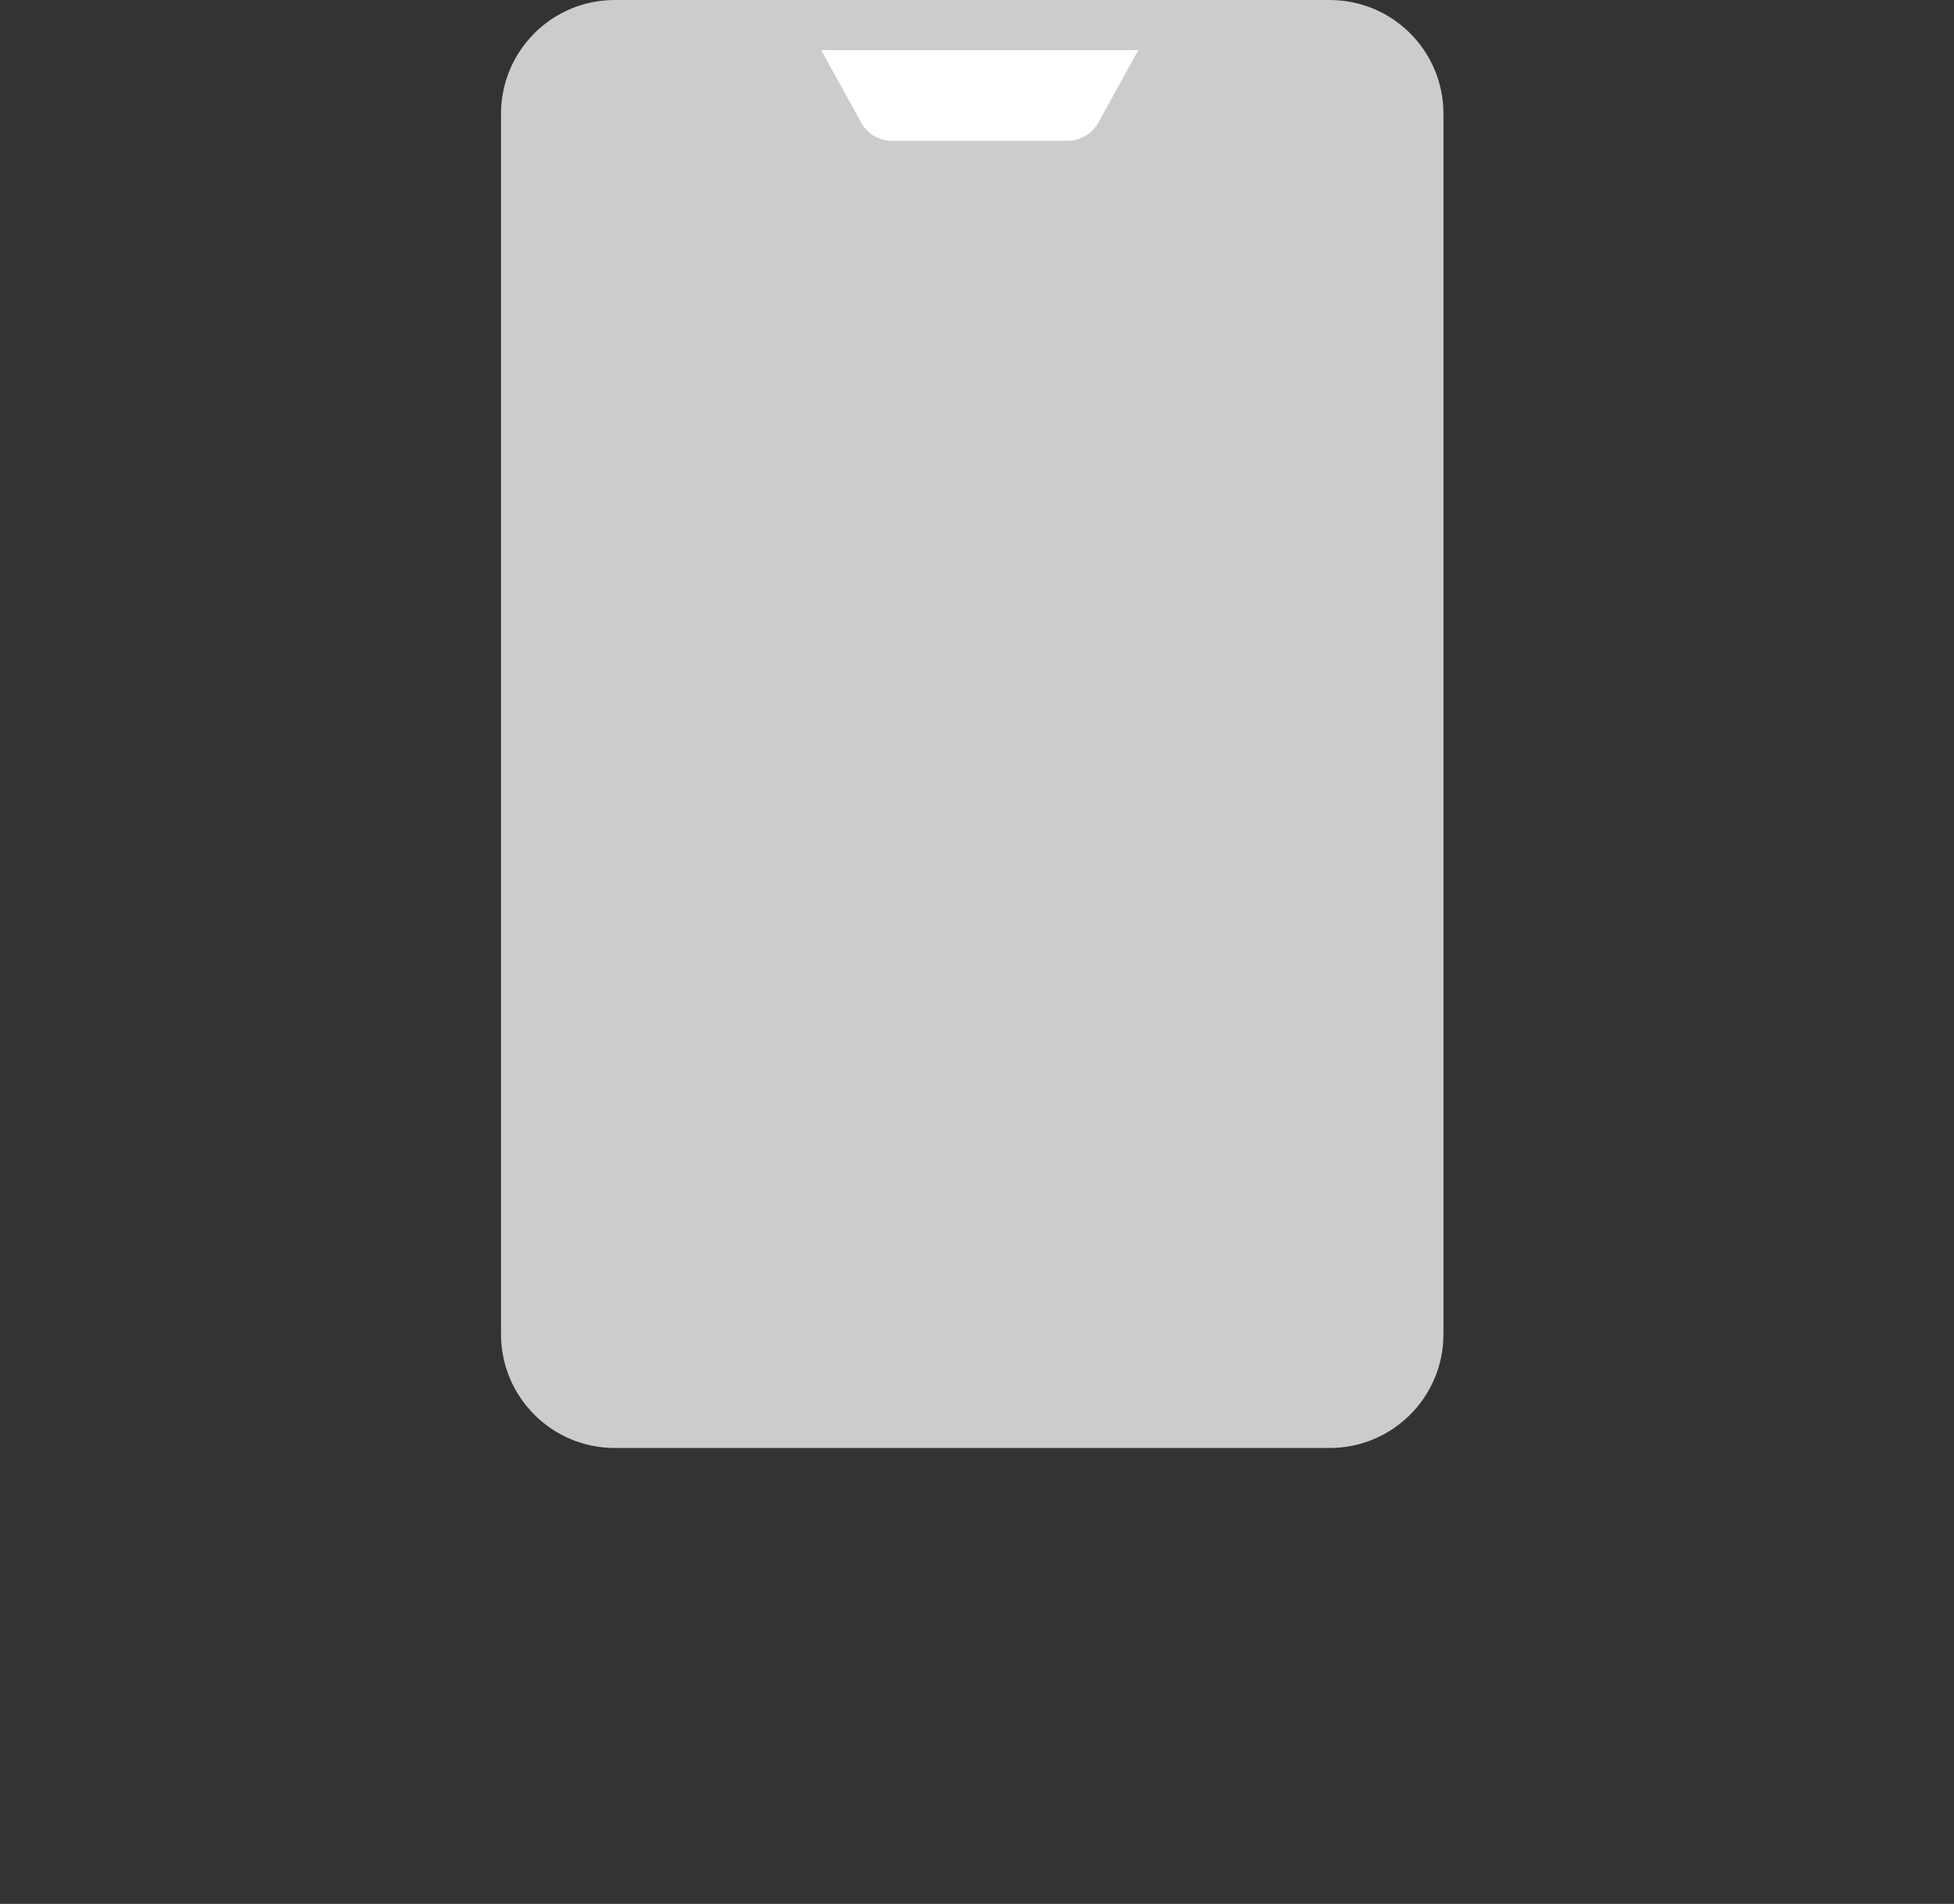 <svg width="39" height="38" viewBox="0 0 39 38" fill="none" xmlns="http://www.w3.org/2000/svg">
<rect x="0" y="0" width="39" height="38" fill="#333333" stroke="none"/>
<g clip-path="url(#clip0_54495_153230)">
<path d="M26.54 0H12.27C11.016 0 10 1.016 10 2.27V26.63C10 27.884 11.016 28.9 12.27 28.9H26.54C27.794 28.9 28.81 27.884 28.81 26.63V2.27C28.81 1.016 27.794 0 26.54 0Z" fill="#CCCCCC"/>
<path d="M21.31 2.81H17.8C17.55 2.81 17.31 2.67 17.19 2.45L16.39 1H22.72L21.92 2.45C21.8 2.67 21.56 2.81 21.31 2.81Z" fill="white"/>
</g>
<defs>
<clipPath id="clip0_54495_153230">
<rect width="18.81" height="28.9" fill="white" transform="translate(10)"/>
</clipPath>
</defs>
</svg>

